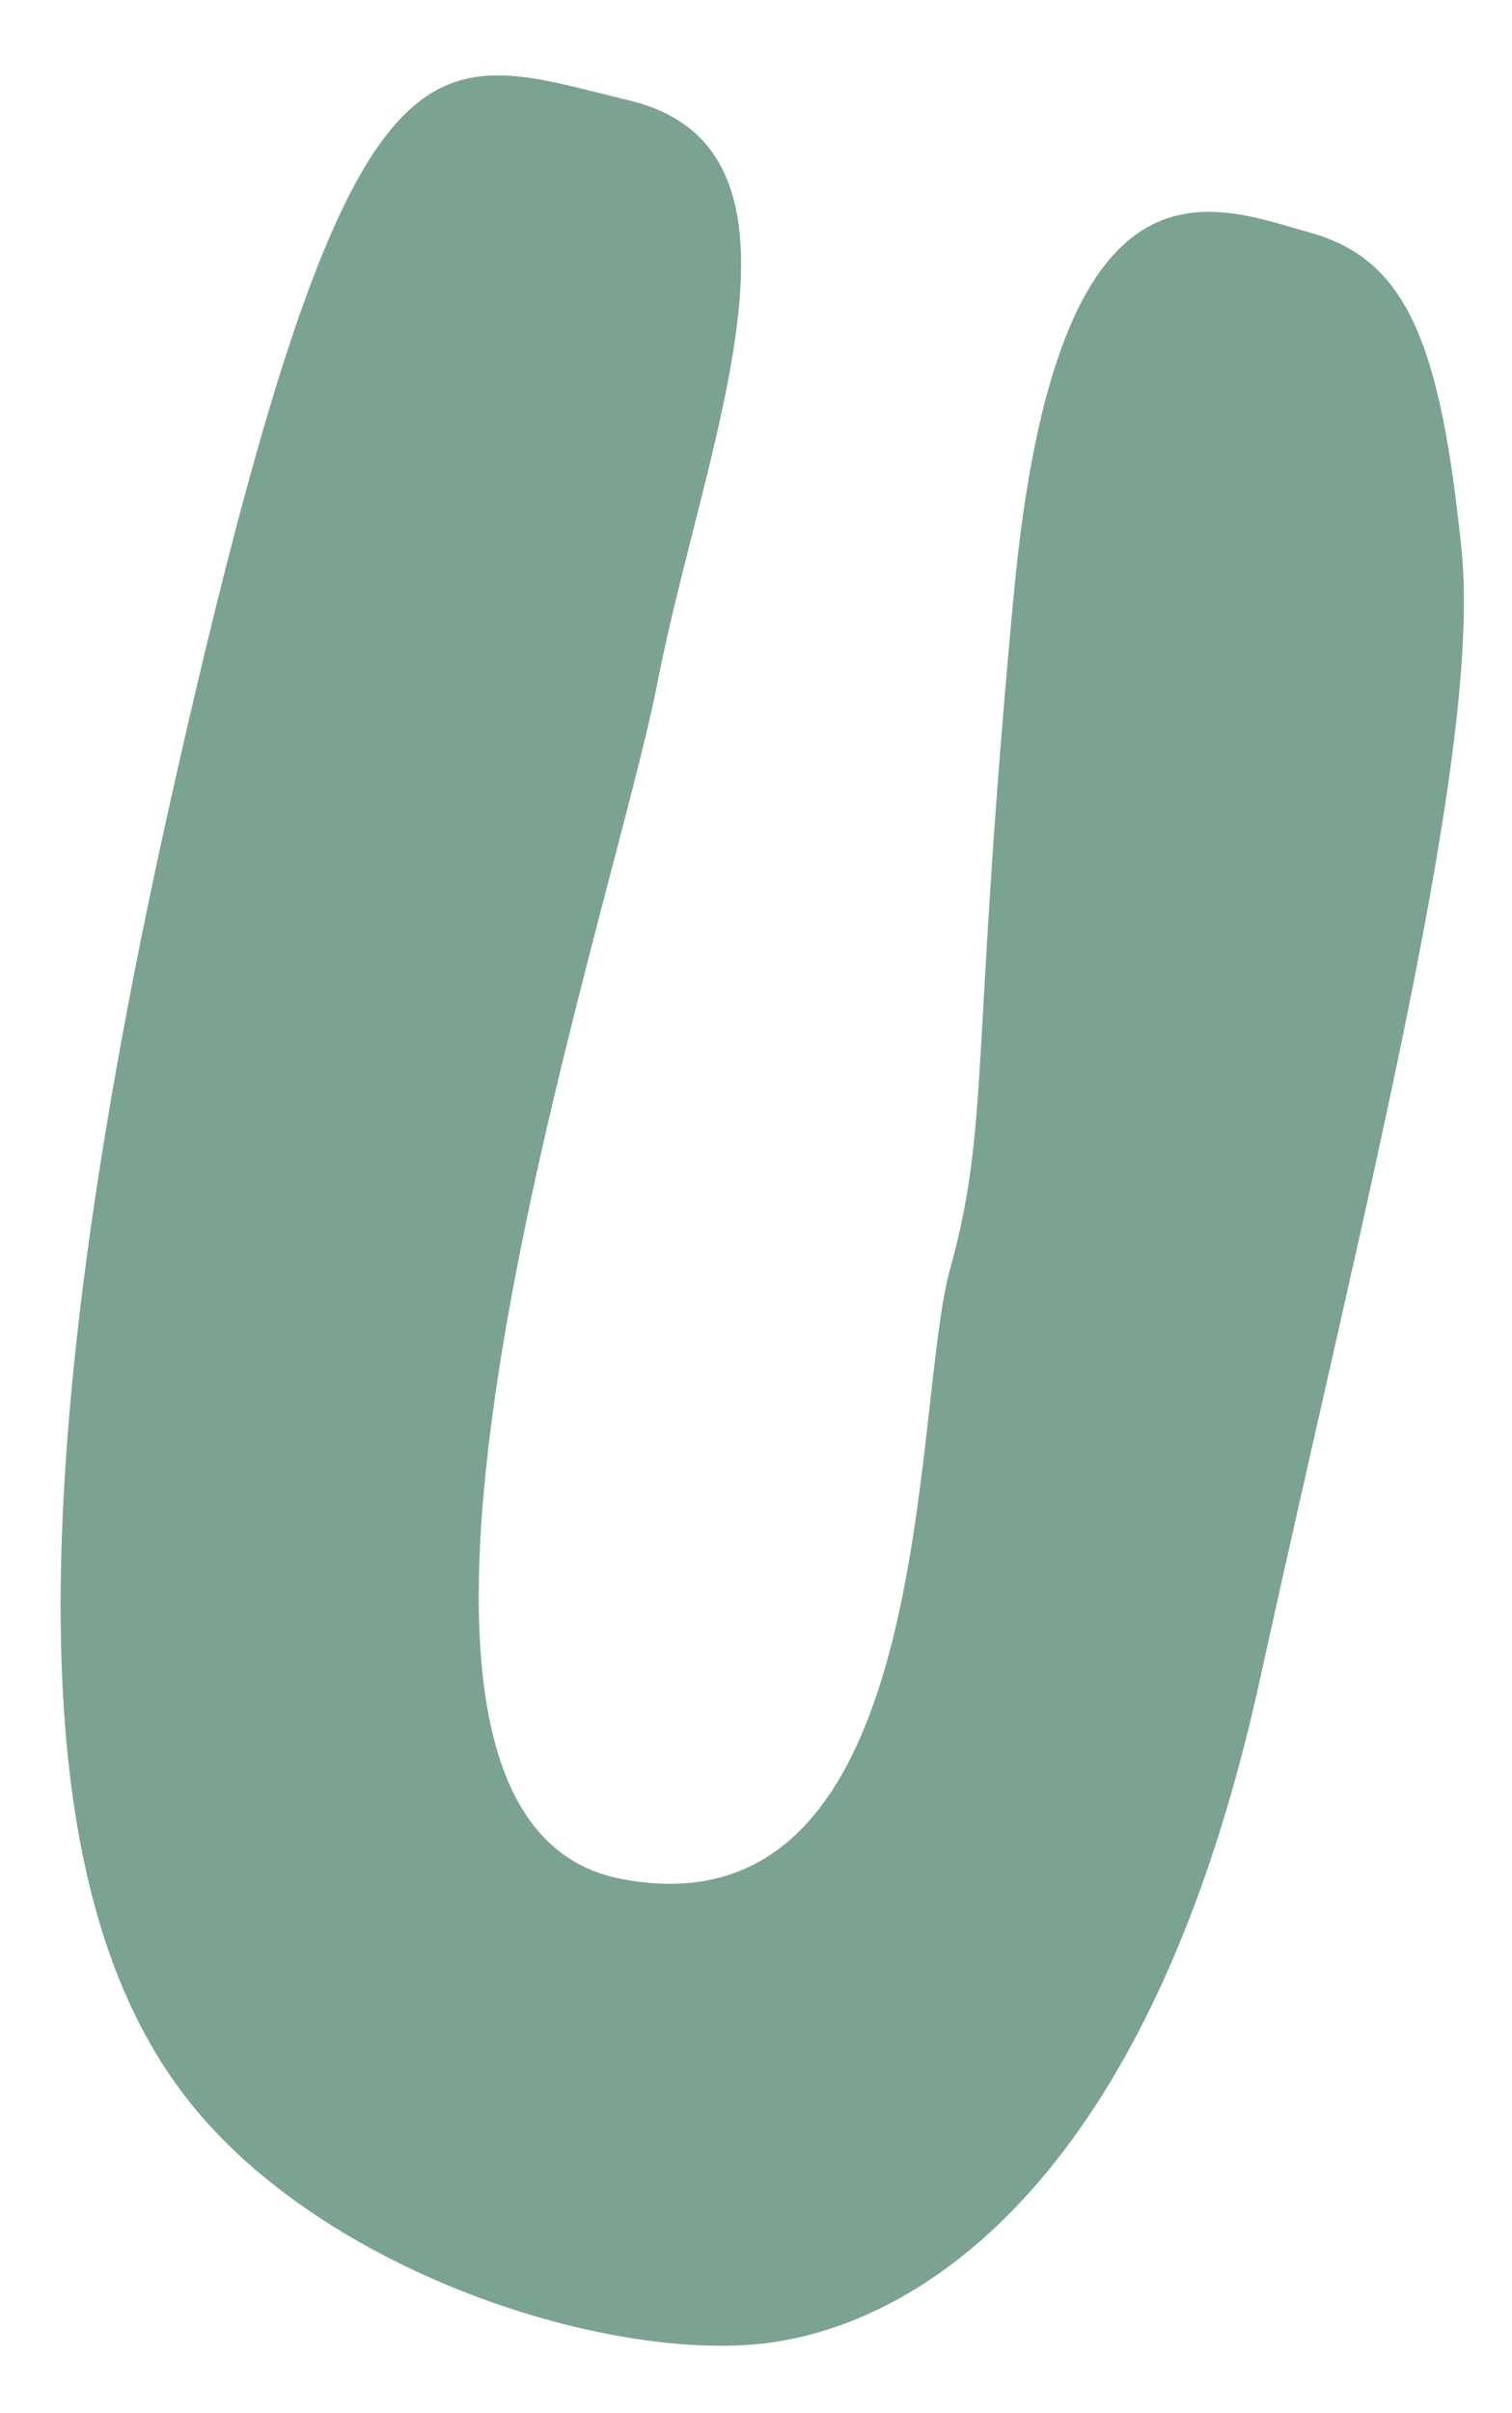<svg xmlns="http://www.w3.org/2000/svg" xmlns:xlink="http://www.w3.org/1999/xlink" id="Warstwa_1" x="0px" y="0px" viewBox="0 0 484.5 772.5" style="enable-background:new 0 0 484.5 772.5;" xml:space="preserve"><style type="text/css">	.st0{fill:#7CA391;}</style><path class="st0" d="M419.9,74.5c-31.3-8.7-81.2-31.5-95,115.3s-7.6,170.3-20.4,216.2s-3.6,215.1-105.5,195.5 c-101.8-19.6-3.5-305.1,11.6-382.6s56.5-170.9-8.8-186.7s-89-34.6-146.6,221.6s-38.5,365.5,6.9,420.8 c45.4,55.3,138.8,83.5,188.4,74.8s119.2-56.9,153.2-211.6s71.3-297.3,64.6-362.2C461.6,110.8,451.2,83.2,419.9,74.5z"></path></svg>